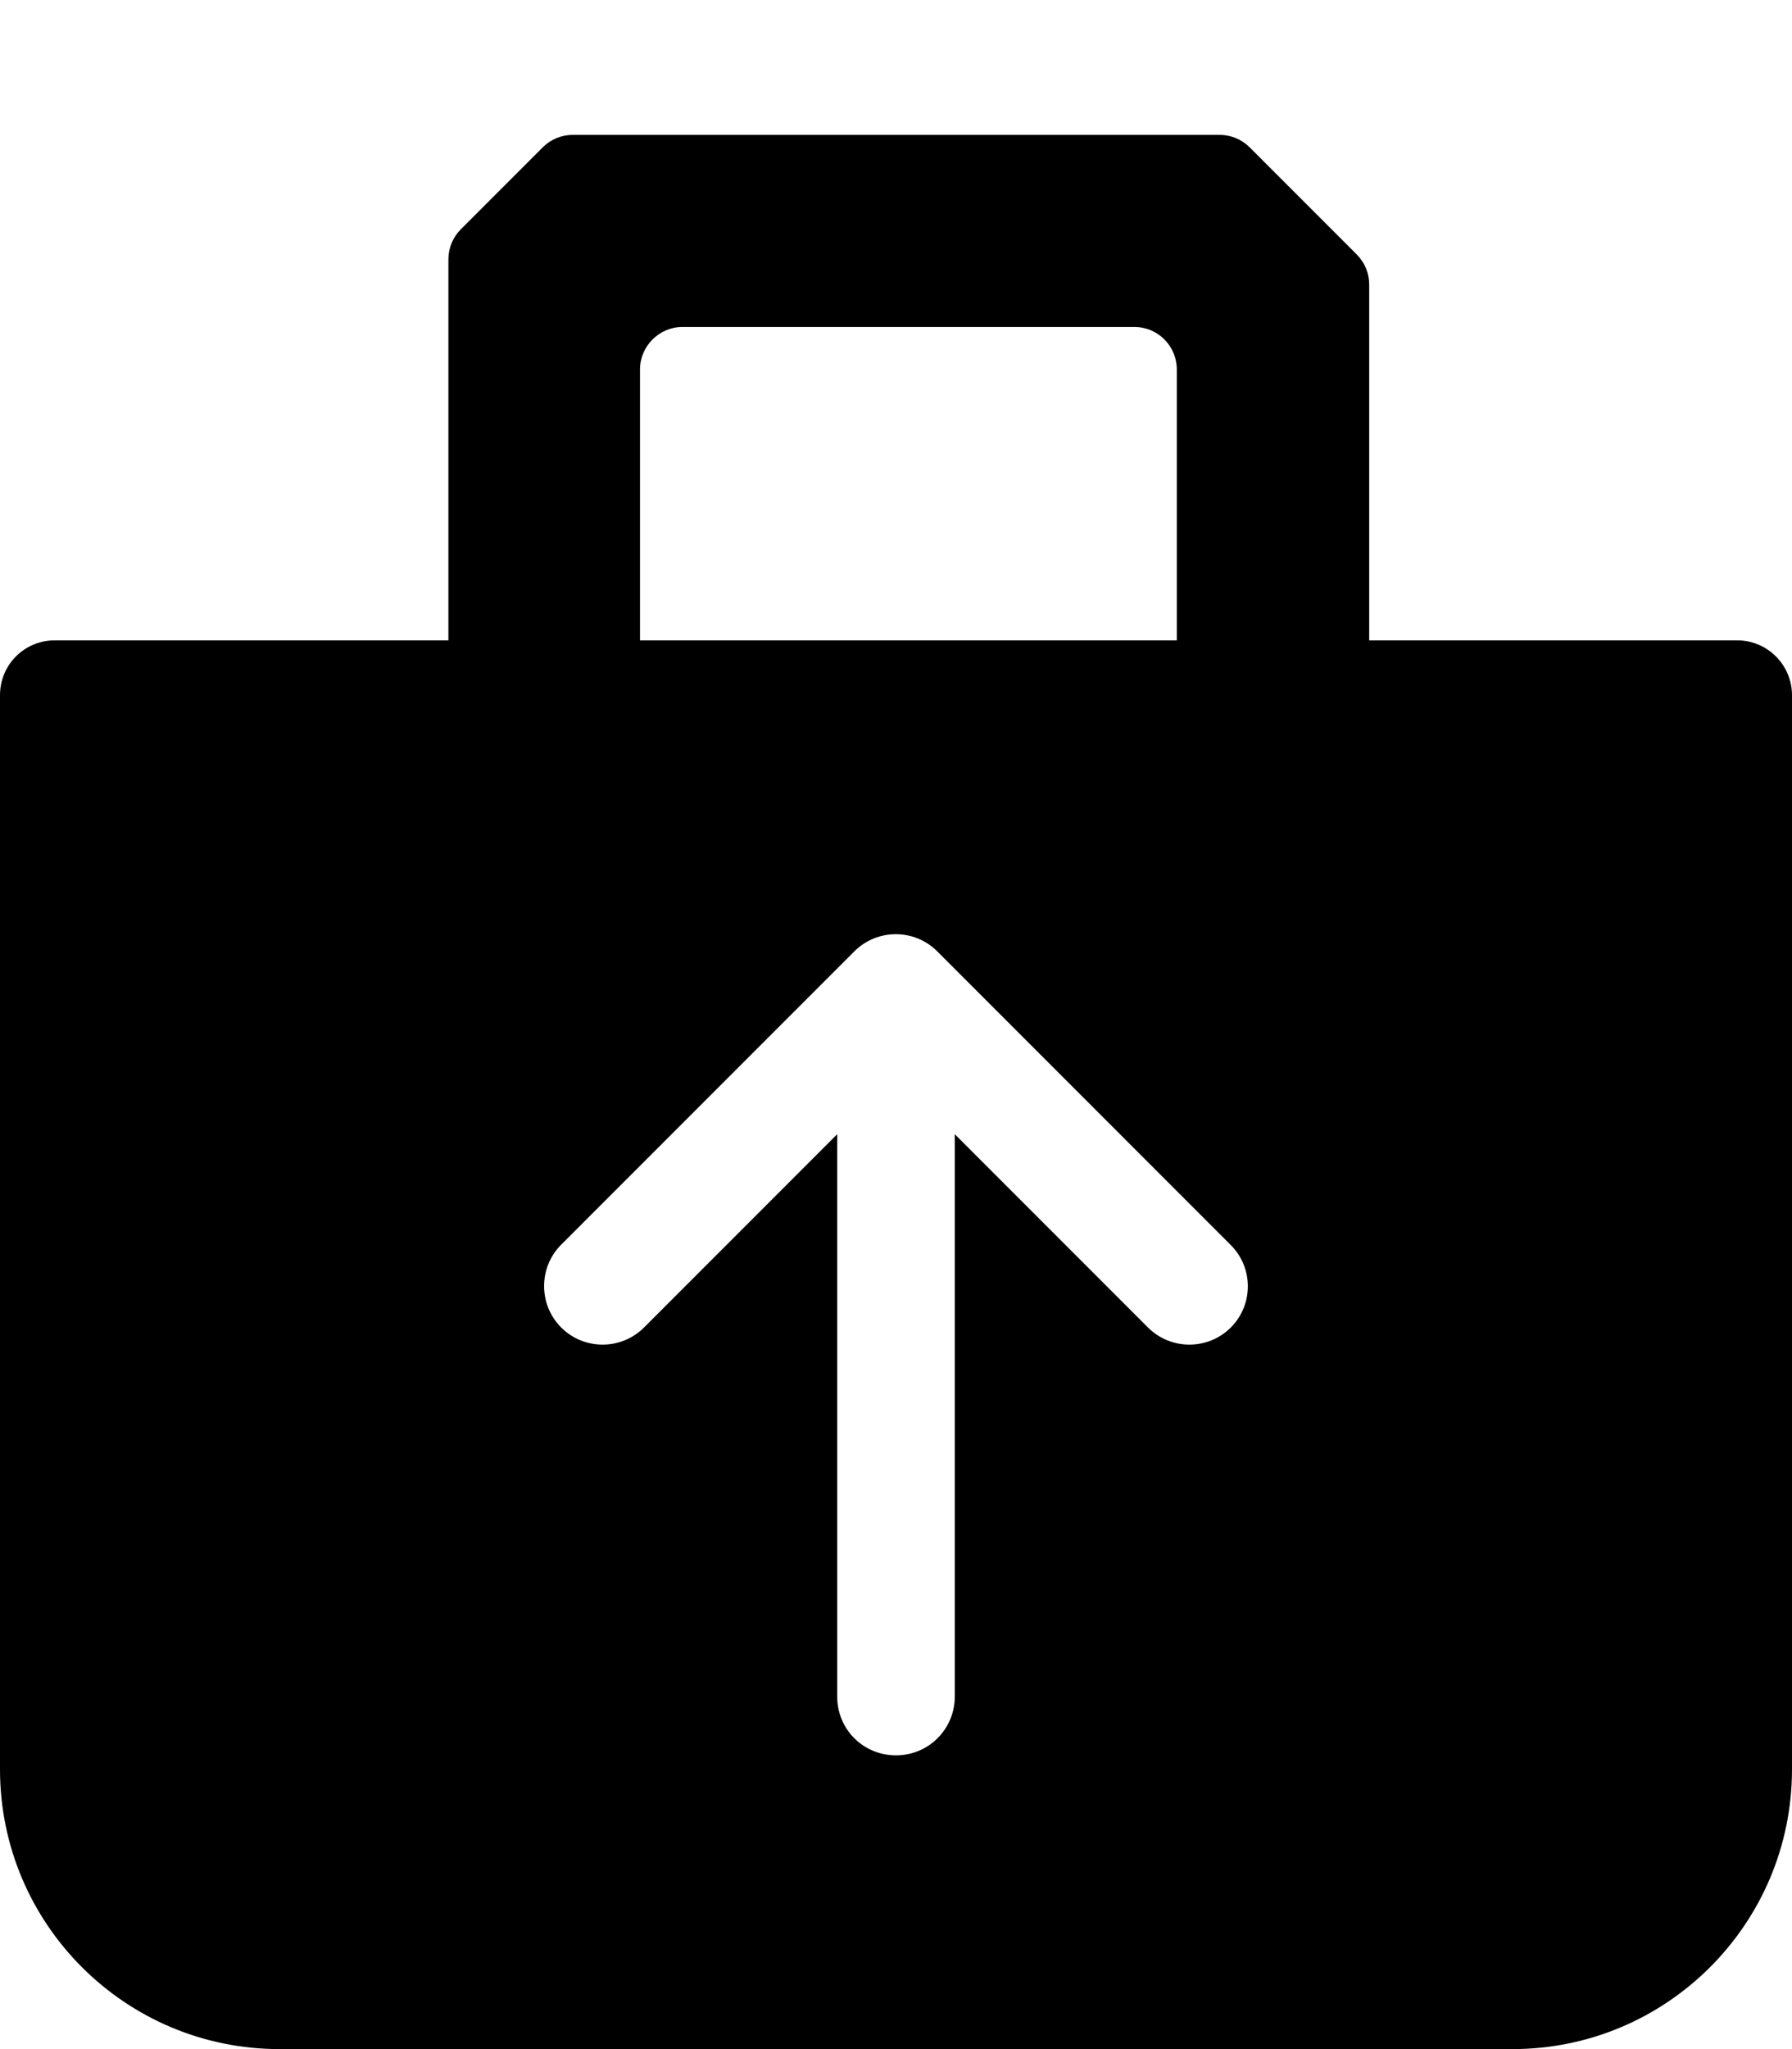 <?xml version="1.0" encoding="utf-8"?>
<!-- Generator: Adobe Illustrator 26.5.0, SVG Export Plug-In . SVG Version: 6.00 Build 0)  -->
<svg version="1.1" id="Calque_1" xmlns="http://www.w3.org/2000/svg" xmlns:xlink="http://www.w3.org/1999/xlink" x="0px" y="0px"
	 viewBox="0 0 448 512" style="enable-background:new 0 0 448 512;" xml:space="preserve">
<path d="M342.3,160V71.1c0-2.8-1.1-5.5-3.1-7.5l-26.8-26.8c-2-2-4.7-3.1-7.5-3.1H143.2c-2.8,0-5.5,1.1-7.5,3.1l-20.5,20.5
	c-2,2-3.1,4.7-3.1,7.5V160H13.7C6.1,160,0,166.1,0,173.7v268.4C0,480.7,31.3,512,69.9,512h308.2c38.6,0,69.9-31.3,69.9-69.9V173.7
	c0-7.5-6.1-13.7-13.7-13.7H342.3z M170.6,81.7h113c5.9,0,10.6,4.8,10.6,10.6V160H160V92.3C160,86.5,164.8,81.7,170.6,81.7z
	 M307.7,331.7c-5.7,5.7-15,5.7-20.7,0l-48.3-48.3v140.5c0,8.1-6.5,14.7-14.7,14.7s-14.7-6.5-14.7-14.7V283.4l-48.3,48.3
	c-5.7,5.7-15,5.7-20.7,0s-5.7-15,0-20.7l73.3-73.3c5.7-5.7,15-5.7,20.7,0l0,0l73.3,73.3C313.4,316.7,313.4,326,307.7,331.7z"/>
</svg>
